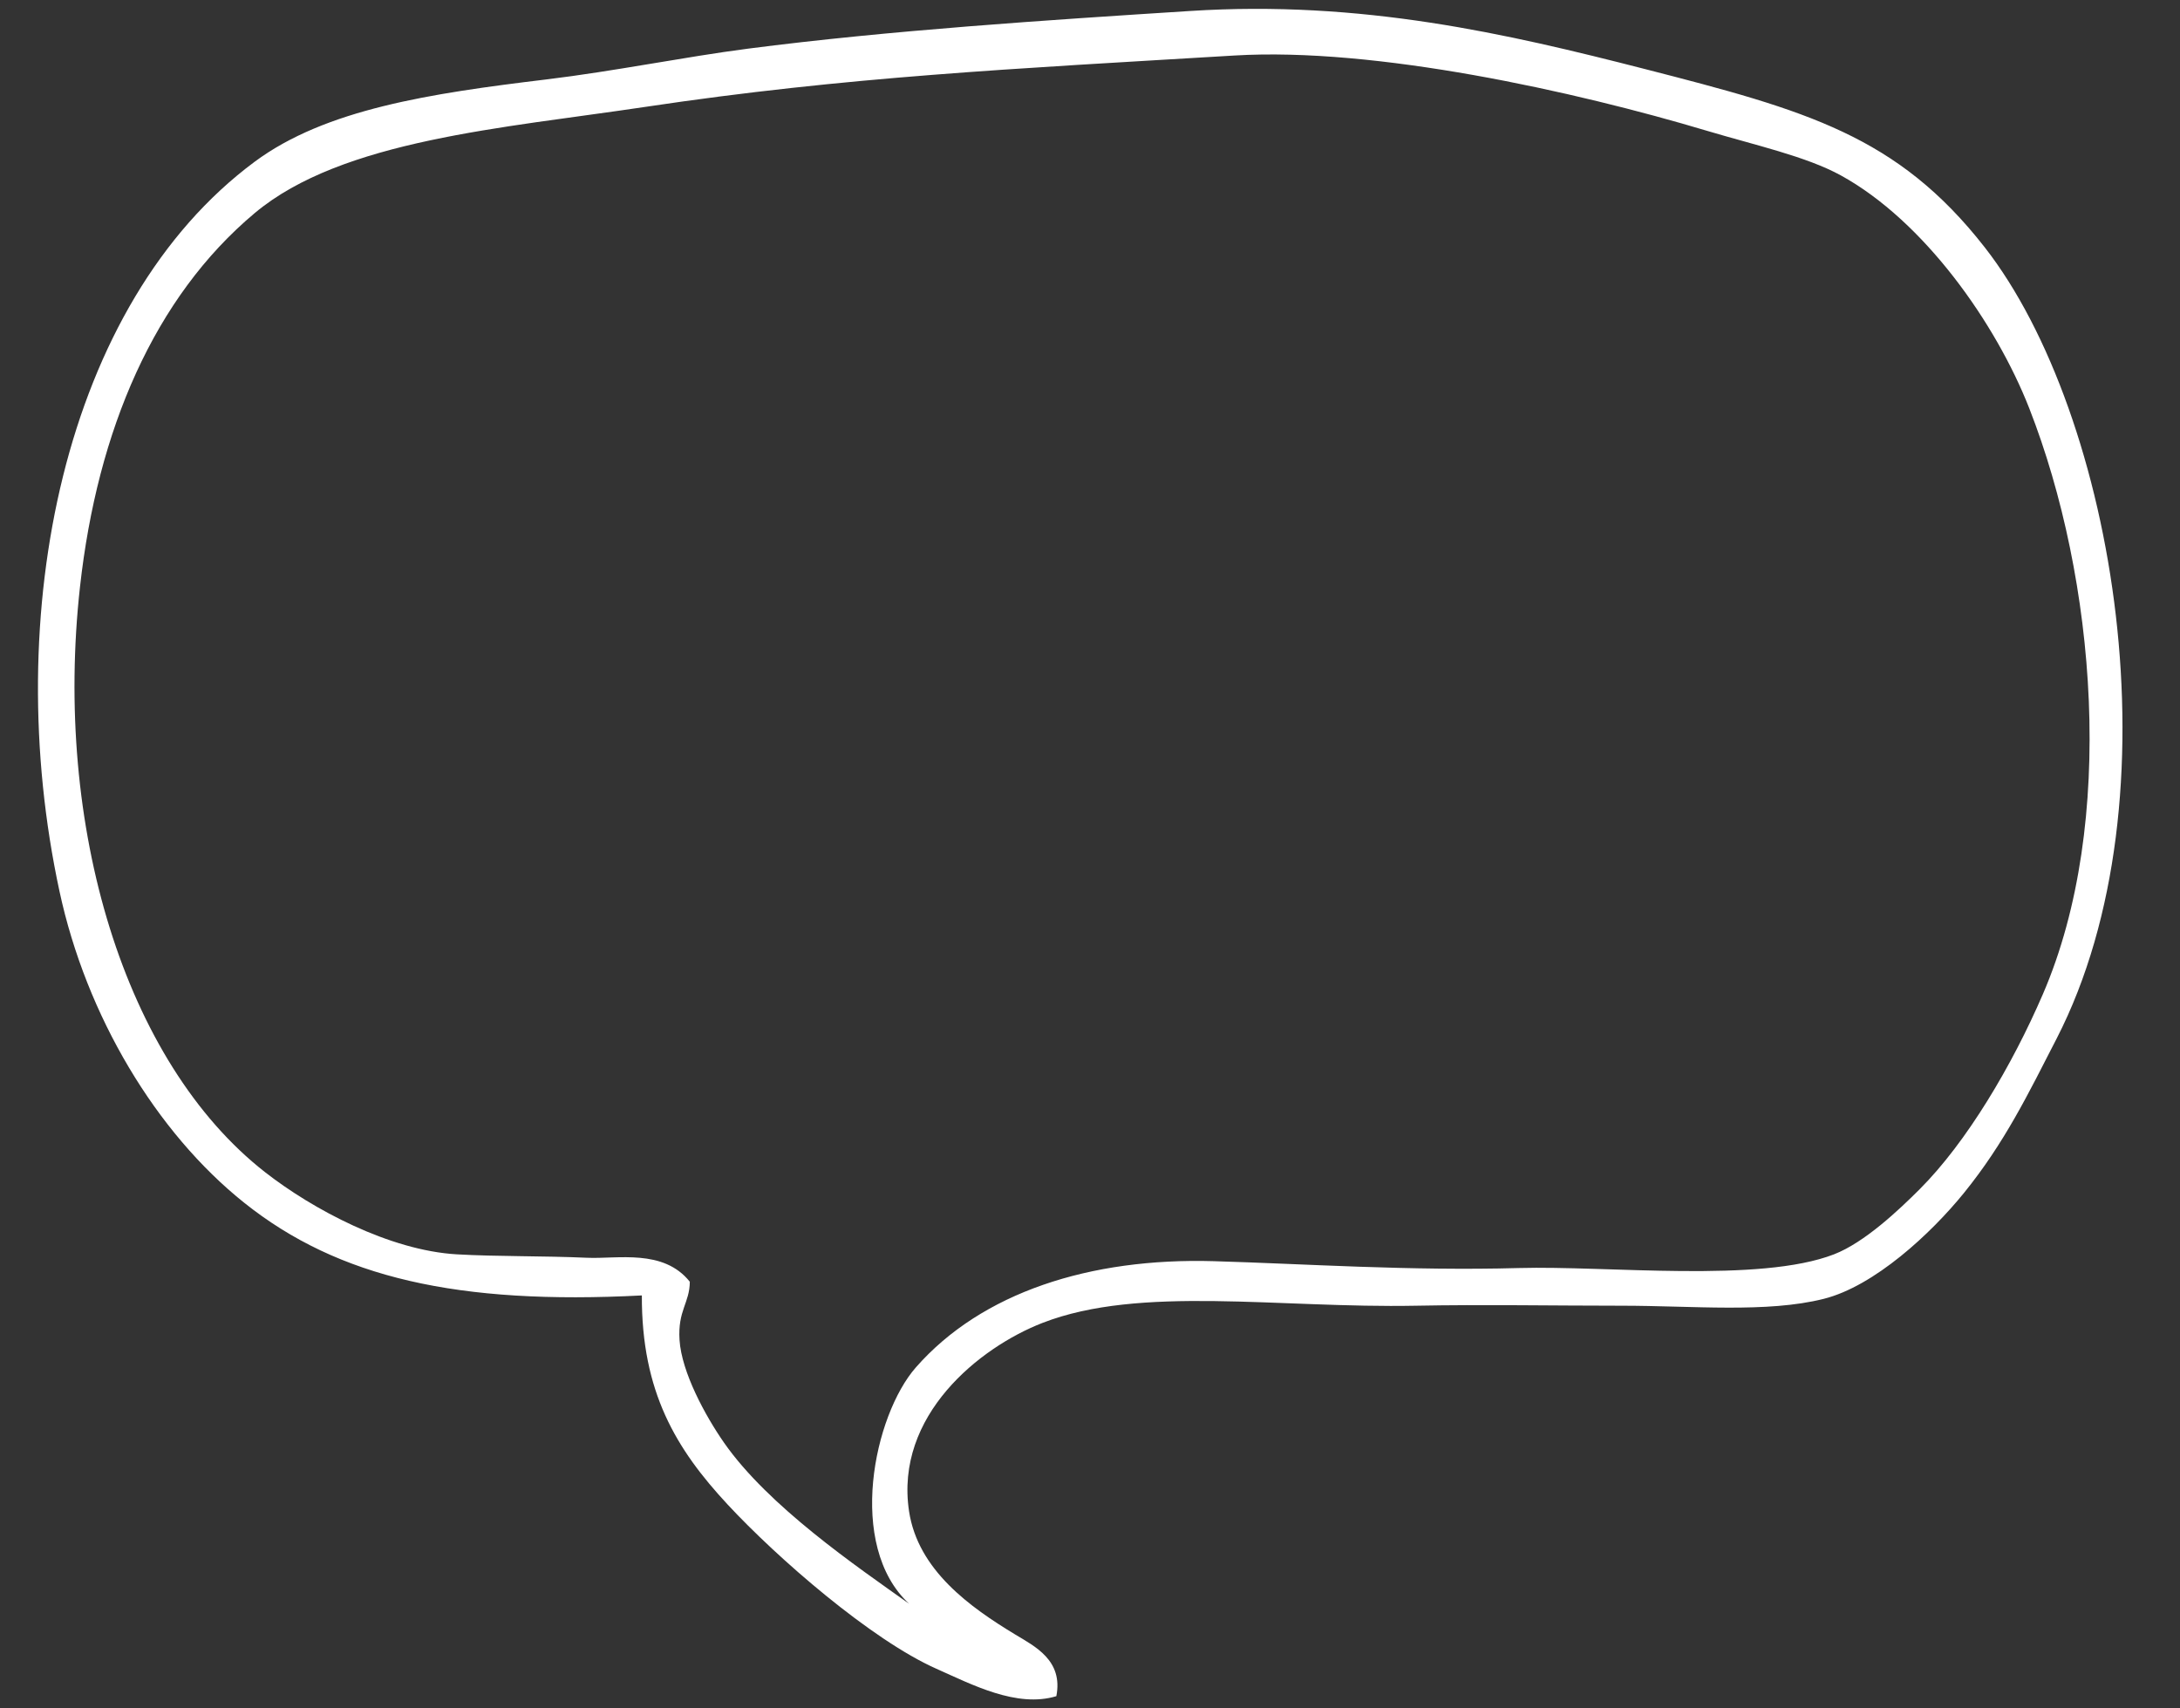 <?xml version="1.0" encoding="UTF-8" standalone="no"?><svg xmlns="http://www.w3.org/2000/svg" xmlns:xlink="http://www.w3.org/1999/xlink" fill="#ffffff" height="2619.4" preserveAspectRatio="xMidYMid meet" version="1" viewBox="-58.2 -13.6 3342.4 2619.4" width="3342.4" zoomAndPan="magnify"><rect x="-58.2" y="-13.6" width="3342.4" height="2619.4" fill="#333333" stroke="none"/><g id="change1_1"><path d="M 1346.062 2083.168 C 1446.832 1968.418 1612.762 1914.801 1803.023 1920.34 C 1941.363 1924.359 2103.875 1935.5 2270.457 1930.84 C 2406.691 1927.07 2639.746 1953.949 2753.684 1909.84 C 2800.703 1891.648 2853.504 1841.527 2884.992 1810.039 C 2957.051 1737.977 3026.539 1620.828 3074.066 1510.656 C 3187.34 1248.188 3155.32 873.633 3053.086 612.512 C 3001.895 481.828 2891.641 325.383 2764.191 255.363 C 2711.254 226.246 2631.605 208.699 2559.355 187.09 C 2355.555 126.113 2050.367 58.586 1834.512 71.527 C 1494.695 91.918 1239.922 104.016 931.137 150.309 C 713.488 182.953 466.562 200.699 332.352 313.129 C 177.953 442.516 91.172 646.453 64.523 885.645 C 23.547 1253.129 132.262 1614.969 348.109 1783.797 C 420.949 1840.719 539.156 1903.918 642.254 1909.84 C 704.457 1913.398 773.75 1912.047 841.852 1915.098 C 888.863 1917.191 958.836 1901 999.422 1951.859 C 999.219 1984.551 980.758 1995.789 983.664 2041.141 C 986.82 2090.52 1023.043 2157.25 1051.922 2198.707 C 1119.891 2296.188 1254.641 2388.039 1335.562 2445.578 C 1239.164 2356.098 1281.621 2156.5 1346.062 2083.168 Z M 1561.402 2587.379 C 1500.684 2605.75 1431.922 2569.488 1377.582 2545.371 C 1277.703 2501.02 1133.703 2375.699 1057.184 2293.238 C 978.695 2208.668 925.332 2121.27 925.895 1972.867 C 644.066 1987.527 460.652 1945.852 316.609 1831.059 C 180.977 1722.957 74.047 1543.879 32.996 1353.086 C -58.203 929.52 39.031 451.891 332.352 234.344 C 440.953 153.816 601.059 129.719 778.824 108.289 C 884.066 95.602 991.258 73.645 1088.691 61.016 C 1305.902 32.898 1546.883 17.273 1766.266 3.254 C 2029.602 -13.609 2251.773 37.879 2464.809 92.523 C 2710.957 155.699 2850.855 194.168 2984.797 365.656 C 3184.73 621.688 3284.199 1210.609 3095.086 1578.949 C 3051.324 1664.156 3015.324 1738.578 2953.285 1815.289 C 2902.348 1878.258 2815.426 1958.668 2737.918 1978.109 C 2650.723 2000.008 2537.609 1988.621 2428.062 1988.621 C 2325.145 1988.621 2214.125 1986.641 2112.914 1988.621 C 1902.441 1992.719 1689.992 1956.867 1540.402 2014.891 C 1443.473 2052.48 1313.414 2156.988 1335.562 2303.77 C 1349.203 2394.25 1429.465 2451.141 1498.395 2492.84 C 1528.383 2511 1572.164 2532.379 1561.402 2587.379" fill="inherit" fill-rule="evenodd"/></g></svg>